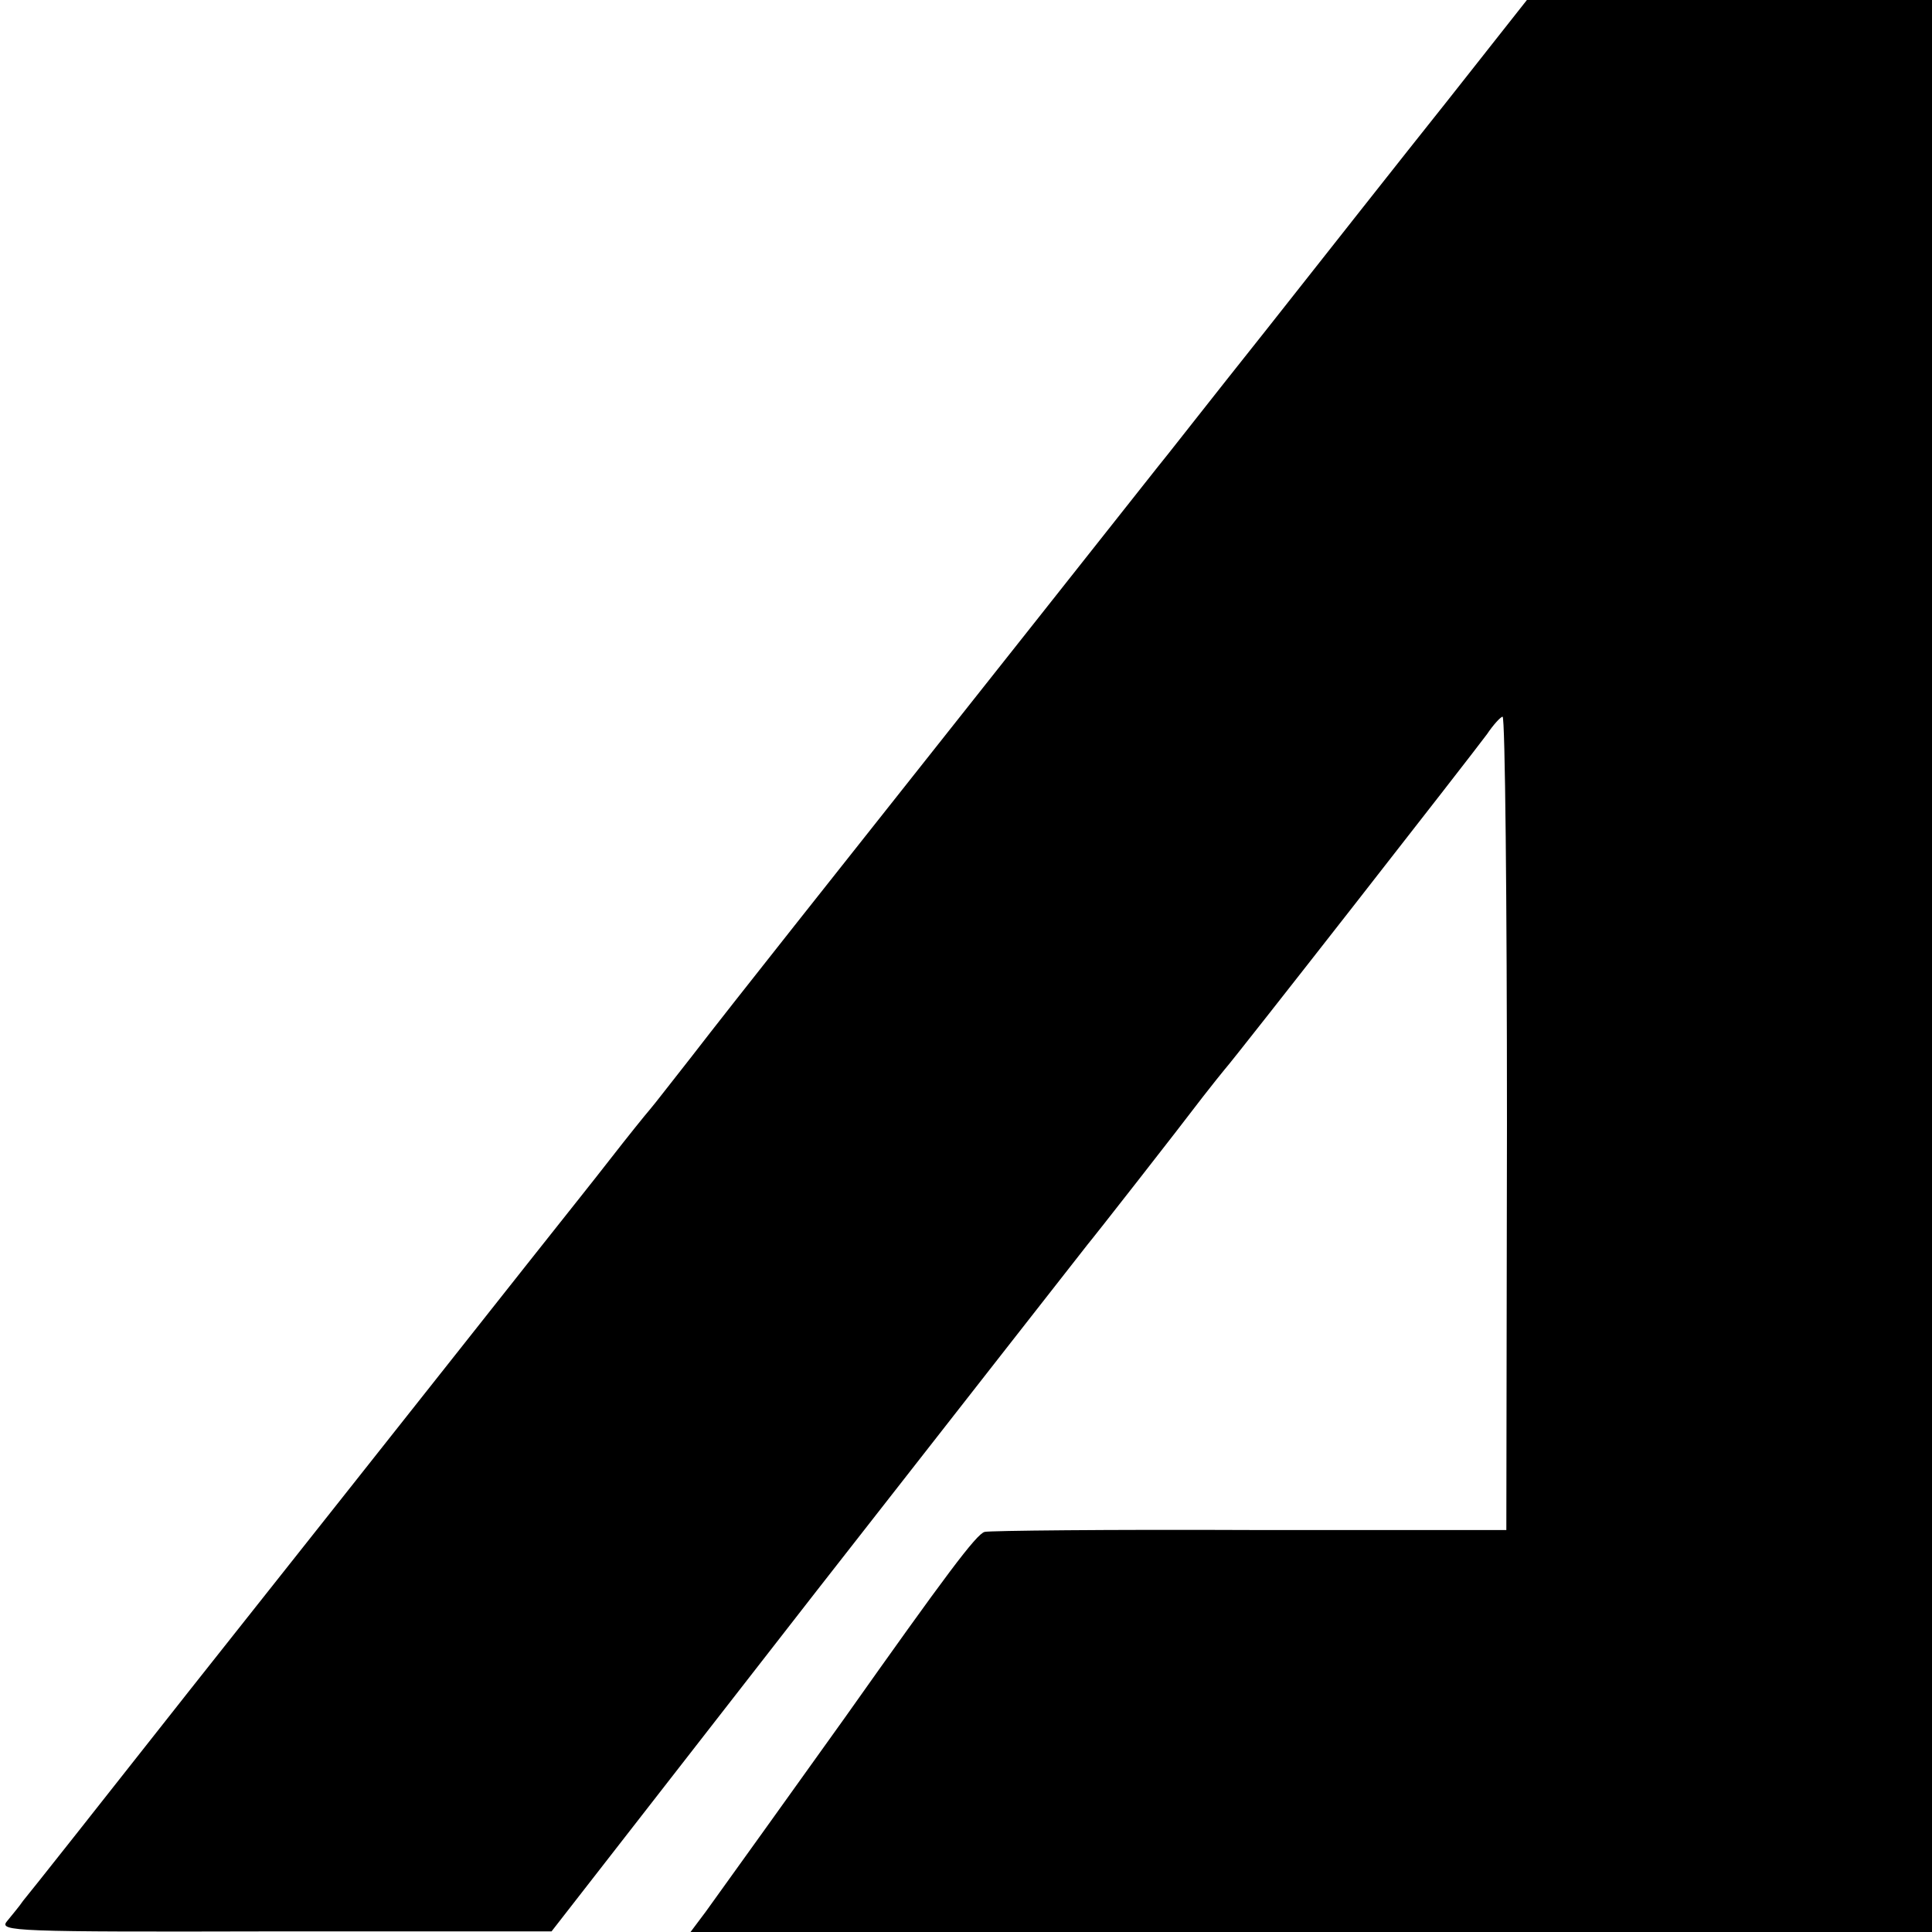 <?xml version="1.0" standalone="no"?><!DOCTYPE svg PUBLIC "-//W3C//DTD SVG 20010904//EN"
 "http://www.w3.org/TR/2001/REC-SVG-20010904/DTD/svg10.dtd"><svg version="1.0" xmlns="http://www.w3.org/2000/svg" width="310pt" height="310pt" viewBox="0 0 310 310" preserveAspectRatio="xMidYMid meet"><g transform="translate(0,310) scale(0.1,-0.1)" fill="#000000" stroke="none"><path d="M2323 2939 c-71 -89 -201 -254 -291 -368 -90 -113 -168 -213 -175
-221 -11 -14 -314 -397 -582 -735 -61 -77 -135 -171 -165 -210 -30 -38 -60
-77 -67 -85 -7 -8 -36 -44 -64 -80 -28 -36 -64 -81 -79 -100 -32 -40 -219
-277 -594 -750 -141 -179 -262 -332 -269 -340 -6 -9 -18 -23 -26 -33 -13 -16
12 -17 430 -16 l444 0 425 546 c234 299 430 550 435 556 11 13 144 183 185
237 14 18 30 38 35 44 14 15 396 504 421 538 10 15 22 28 25 28 4 0 7 -294 7
-653 l-1 -652 -411 0 c-226 1 -418 -1 -426 -3 -13 -3 -63 -70 -225 -299 -60
-84 -202 -282 -223 -311 l-24 -32 996 0 996 0 0 1550 0 1550 -325 0 -325 0
-127 -161z"/></g></svg>